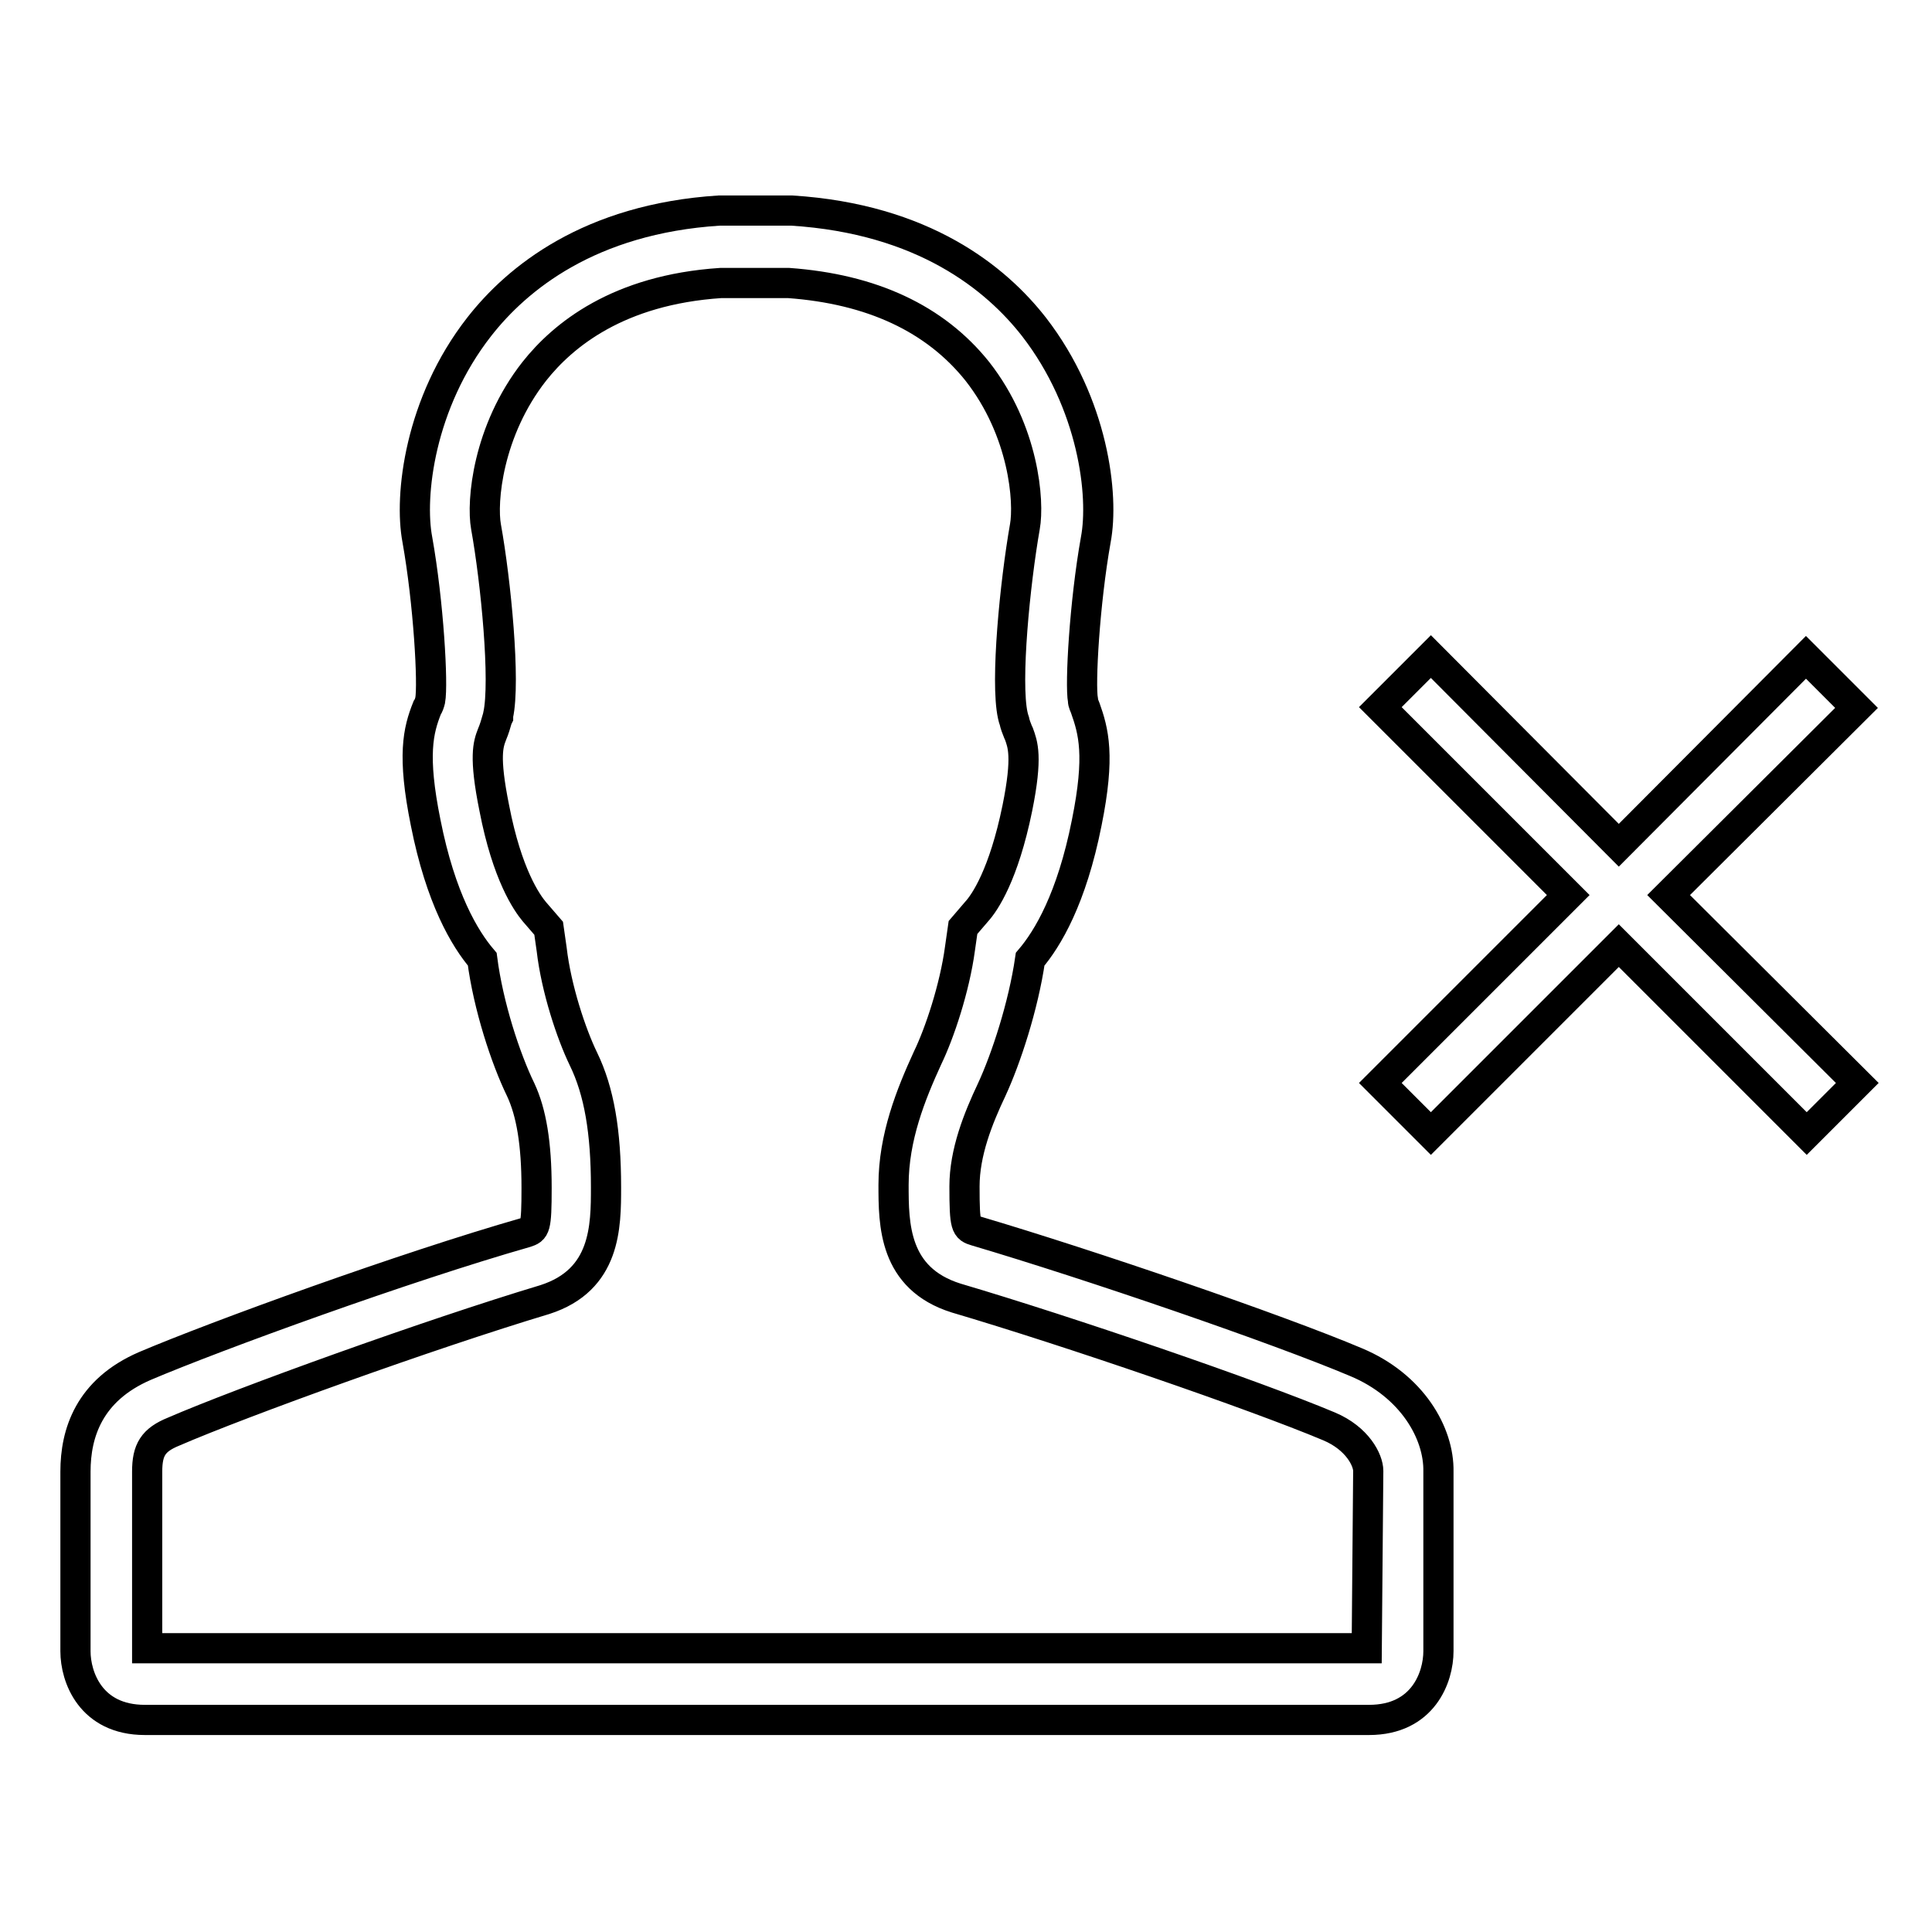 <?xml version="1.0" encoding="utf-8"?>
<!-- Svg Vector Icons : http://www.onlinewebfonts.com/icon -->
<!DOCTYPE svg PUBLIC "-//W3C//DTD SVG 1.1//EN" "http://www.w3.org/Graphics/SVG/1.1/DTD/svg11.dtd">
<svg version="1.1" xmlns="http://www.w3.org/2000/svg" xmlns:xlink="http://www.w3.org/1999/xlink" x="0px" y="0px" viewBox="0 0 256 256" enable-background="new 0 0 256 256" xml:space="preserve">
<g> <path stroke-width="4" fill-opacity="0" stroke="#000000"  d="M179.7,180.5c-10.4-4.4-35.2-12.9-50.4-17.4c-1.3-0.4-1.5-0.5-1.5-5.9c0-4.5,1.8-9,3.6-12.8 c1.9-4.1,4.2-11.1,5.1-17.3c2.3-2.7,5.5-8,7.5-18.1c1.8-8.9,0.9-12.1-0.2-15.2c-0.1-0.3-0.3-0.6-0.3-1c-0.4-2.1,0.2-12.9,1.7-21.3 c1.1-5.8-0.3-18-8.2-28.2c-5-6.4-14.6-14.3-32.1-15.4l-9.6,0c-17.2,1.1-26.8,9-31.8,15.4c-7.9,10.1-9.3,22.4-8.2,28.2 c1.5,8.4,2.1,19.2,1.7,21.3c-0.1,0.4-0.2,0.7-0.4,1c-1.2,3-2,6.3-0.2,15.2c2,10.1,5.2,15.4,7.5,18.1c0.8,6.2,3.1,13.2,5.1,17.3 c1.4,3,2.1,7.1,2.1,13c0,5.4-0.2,5.5-1.4,5.9C53.6,167.9,28.6,177,19.2,181c-7.4,3.2-9.2,8.9-9.2,14c0,5.2,0,20.4,0,23.8 c0,3.4,2,9.1,9.2,9.1c5.6,0,50,0,70.2,0c6.1,0,10,0,10,0h1.7c0,0,4,0,10.1,0c20.3,0,64.7,0,70.2,0c7.2,0,9.2-5.7,9.2-9.1 c0-3.4,0-18.6,0-23.8C190.7,189.9,187.1,183.6,179.7,180.5L179.7,180.5z M181.1,218.4H19.5v-23.4c0-2.9,0.8-4.2,3.5-5.3 c9-3.9,33.9-12.9,49.2-17.5c8.1-2.6,8.1-9.7,8.1-14.9c0-7.3-0.9-12.7-3-17c-1.6-3.3-3.6-9.3-4.2-14.5l-0.4-2.8l-1.9-2.2 c-1-1.2-3.6-4.9-5.3-13.7c-1.4-6.9-0.8-8.5-0.3-9.8c0.3-0.7,0.5-1.4,0.7-2.1L66,95l0-0.2c1-4.5-0.3-17.8-1.6-25 c-0.6-3.3,0.2-12.7,6.4-20.6c3.8-4.8,11.1-10.8,24.7-11.7l9,0c11,0.8,19.4,4.7,25,11.7c6.2,7.9,6.9,17.3,6.3,20.6 c-1.3,7.4-2.6,20.5-1.6,25l0.1,0.4l0.1,0.3c0.1,0.5,0.3,1,0.5,1.5l0.1,0.2v0c0.5,1.4,1.2,3-0.2,9.9c-1.8,8.8-4.3,12.5-5.4,13.7 l-1.8,2.1l-0.4,2.8c-0.7,5.2-2.7,11.2-4.3,14.5c-2.2,4.8-4.5,10.5-4.5,16.8c0,5.2,0,12.4,8.3,15c14.9,4.4,39.4,12.8,49.4,17 c3.8,1.6,5.2,4.5,5.2,5.9L181.1,218.4L181.1,218.4z M221.1,118.6L246,93.8l-6.7-6.7l-24.8,24.9L189.6,87l-6.7,6.7l24.9,24.9 l-24.9,24.9l6.7,6.7l24.9-24.9l24.9,24.9l6.7-6.7L221.1,118.6z"/></g>
</svg>